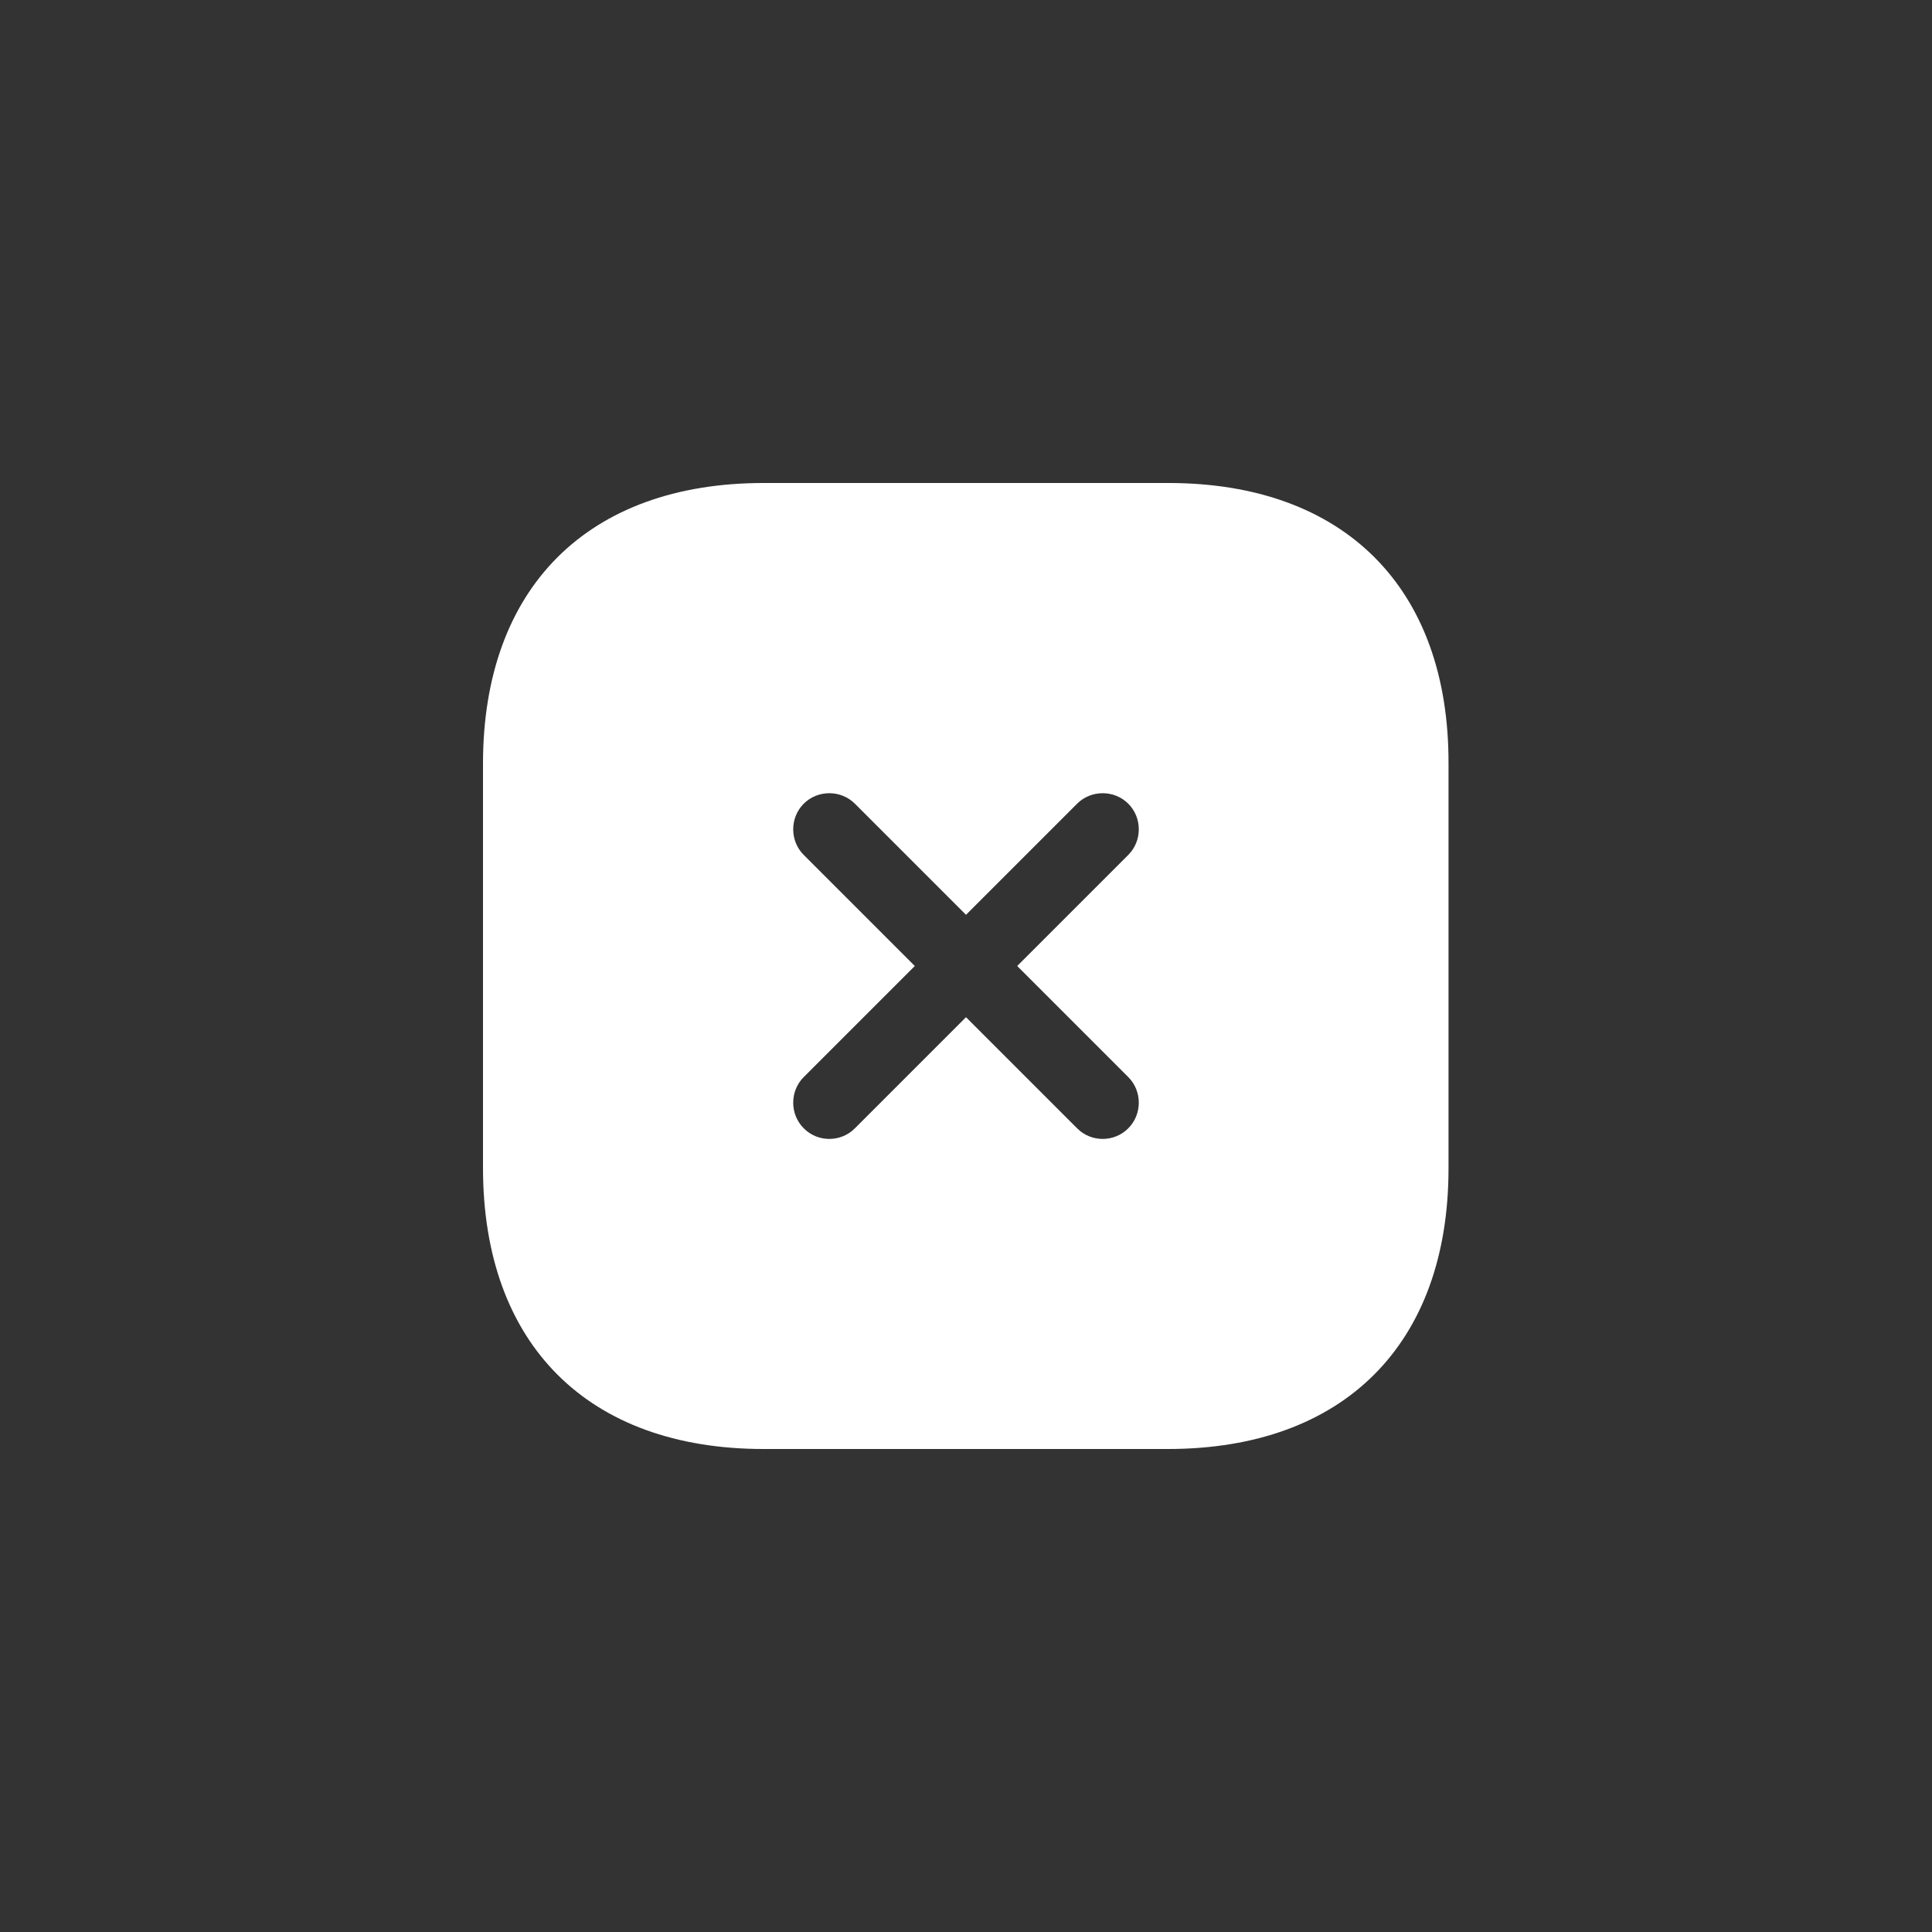 <svg width="40" height="40" viewBox="0 0 40 40" fill="none" xmlns="http://www.w3.org/2000/svg">
<rect x="0" y="0" width="40" height="40" fill="#333333" stroke="none"/>
<path d="M24.19 10H15.81C12.17 10 10 12.17 10 15.81V24.18C10 27.83 12.17 30 15.81 30H24.18C27.82 30 29.99 27.83 29.99 24.19V15.81C30 12.17 27.83 10 24.19 10ZM23.36 22.3C23.65 22.59 23.65 23.07 23.36 23.36C23.21 23.51 23.02 23.58 22.83 23.58C22.64 23.58 22.45 23.51 22.3 23.36L20 21.06L17.7 23.36C17.55 23.51 17.36 23.58 17.17 23.58C16.98 23.58 16.79 23.51 16.64 23.36C16.35 23.07 16.35 22.59 16.64 22.3L18.94 20L16.64 17.7C16.35 17.41 16.35 16.93 16.64 16.64C16.93 16.35 17.41 16.35 17.7 16.64L20 18.94L22.3 16.64C22.59 16.35 23.07 16.35 23.36 16.64C23.65 16.93 23.65 17.41 23.36 17.7L21.06 20L23.36 22.3Z" fill="white"/>
</svg>

